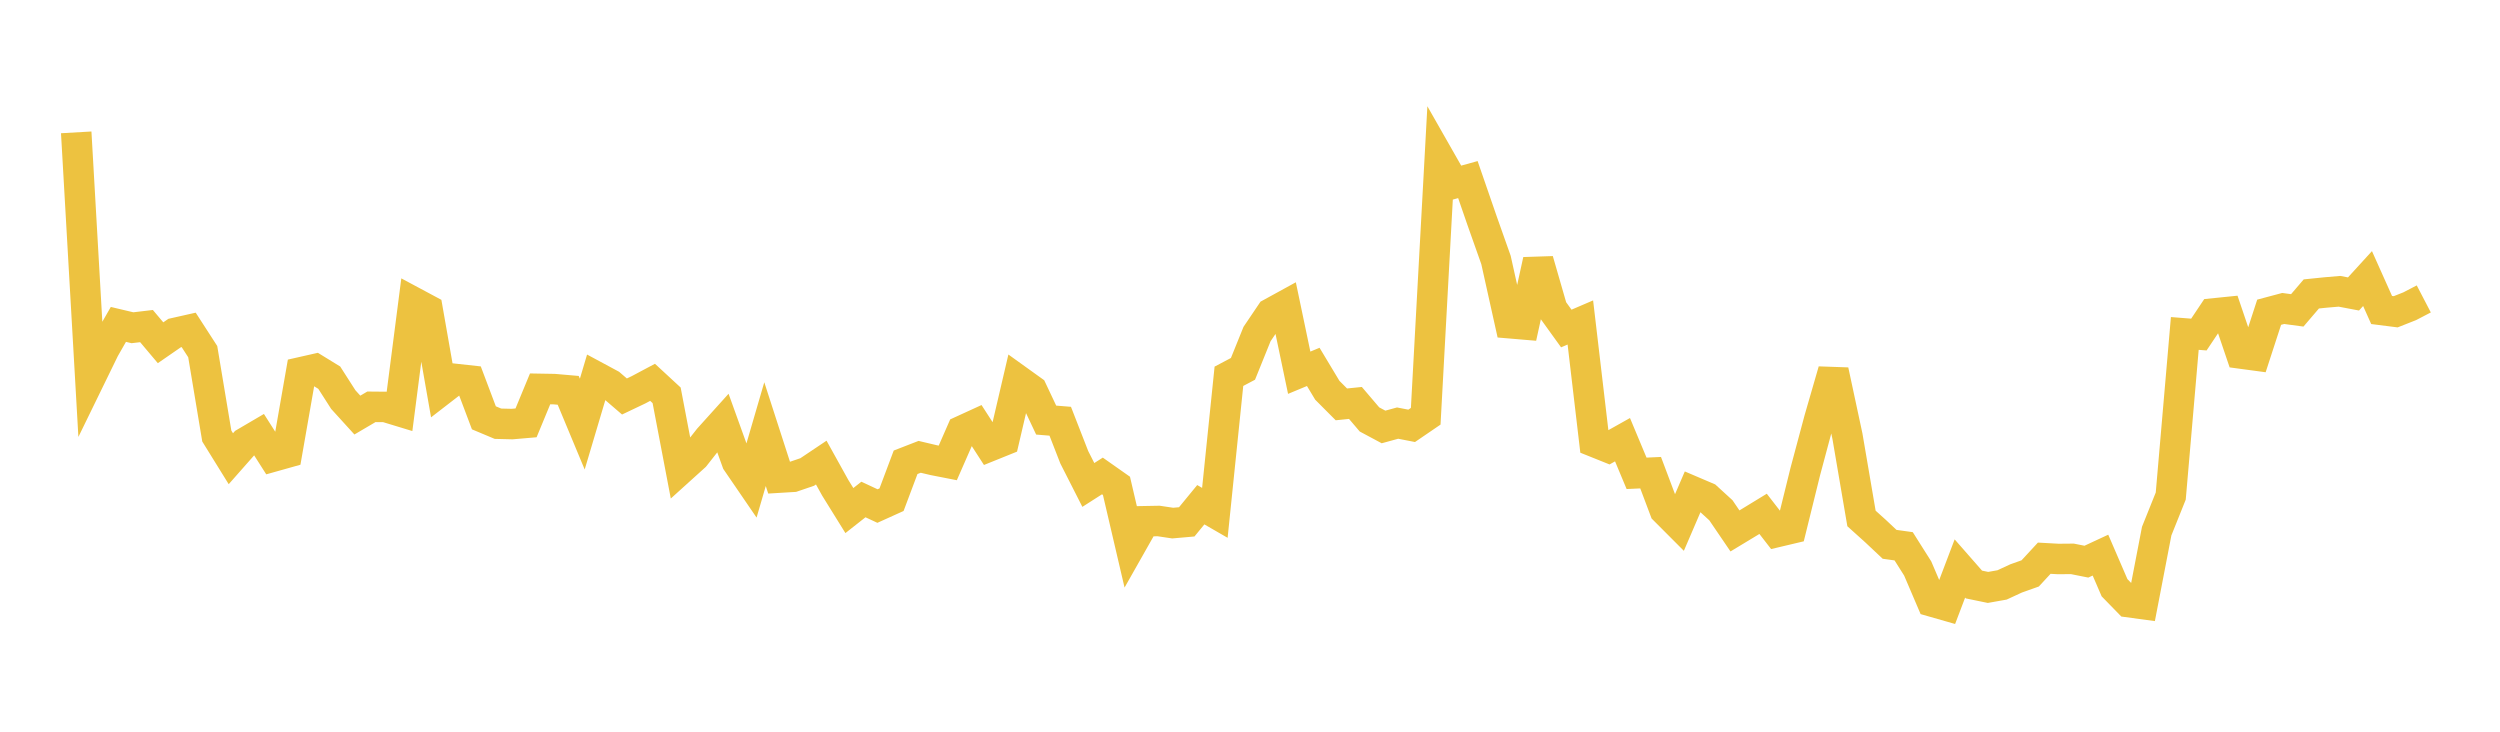 <svg width="164" height="48" xmlns="http://www.w3.org/2000/svg" xmlns:xlink="http://www.w3.org/1999/xlink"><path fill="none" stroke="rgb(237,194,64)" stroke-width="2" d="M5,8.683L5.922,24.784L6.844,22.894L7.766,21.281L8.689,21.5L9.611,21.391L10.533,22.485L11.455,21.848L12.377,21.64L13.299,23.067L14.222,28.604L15.144,30.092L16.066,29.047L16.988,28.506L17.91,29.953L18.832,29.694L19.754,24.418L20.677,24.209L21.599,24.775L22.521,26.215L23.443,27.229L24.365,26.687L25.287,26.695L26.21,26.976L27.132,19.827L28.054,20.321L28.976,25.574L29.898,24.862L30.82,24.963L31.743,27.409L32.665,27.796L33.587,27.819L34.509,27.74L35.431,25.51L36.353,25.526L37.275,25.606L38.198,27.821L39.12,24.721L40.042,25.217L40.964,26.01L41.886,25.571L42.808,25.08L43.731,25.933L44.653,30.769L45.575,29.936L46.497,28.763L47.419,27.74L48.341,30.298L49.263,31.645L50.186,28.48L51.108,31.333L52.03,31.277L52.952,30.963L53.874,30.345L54.796,32.006L55.719,33.493L56.641,32.767L57.563,33.197L58.485,32.78L59.407,30.326L60.329,29.968L61.251,30.186L62.174,30.367L63.096,28.262L64.018,27.84L64.94,29.266L65.862,28.894L66.784,24.942L67.707,25.605L68.629,27.558L69.551,27.633L70.473,29.999L71.395,31.813L72.317,31.223L73.24,31.872L74.162,35.823L75.084,34.194L76.006,34.177L76.928,34.315L77.85,34.234L78.772,33.11L79.695,33.643L80.617,24.684L81.539,24.197L82.461,21.915L83.383,20.549L84.305,20.043L85.228,24.451L86.15,24.068L87.072,25.602L87.994,26.527L88.916,26.433L89.838,27.515L90.76,28.009L91.683,27.755L92.605,27.935L93.527,27.306L94.449,10.418L95.371,12.037L96.293,11.781L97.216,14.453L98.138,17.057L99.06,21.206L99.982,21.284L100.904,17.076L101.826,20.269L102.749,21.55L103.671,21.154L104.593,28.991L105.515,29.361L106.437,28.844L107.359,31.05L108.281,31.008L109.204,33.458L110.126,34.382L111.048,32.238L111.97,32.632L112.892,33.475L113.814,34.829L114.737,34.271L115.659,33.708L116.581,34.897L117.503,34.678L118.425,30.943L119.347,27.498L120.269,24.311L121.192,28.615L122.114,34.011L123.036,34.841L123.958,35.708L124.88,35.836L125.802,37.295L126.725,39.455L127.647,39.719L128.569,37.292L129.491,38.344L130.413,38.535L131.335,38.371L132.257,37.944L133.18,37.616L134.102,36.618L135.024,36.669L135.946,36.661L136.868,36.845L137.79,36.416L138.713,38.554L139.635,39.501L140.557,39.626L141.479,34.84L142.401,32.542L143.323,21.874L144.246,21.947L145.168,20.567L146.09,20.473L147.012,23.193L147.934,23.317L148.856,20.482L149.778,20.236L150.701,20.36L151.623,19.282L152.545,19.188L153.467,19.109L154.389,19.284L155.311,18.274L156.234,20.336L157.156,20.453L158.078,20.089L159,19.609"></path></svg>